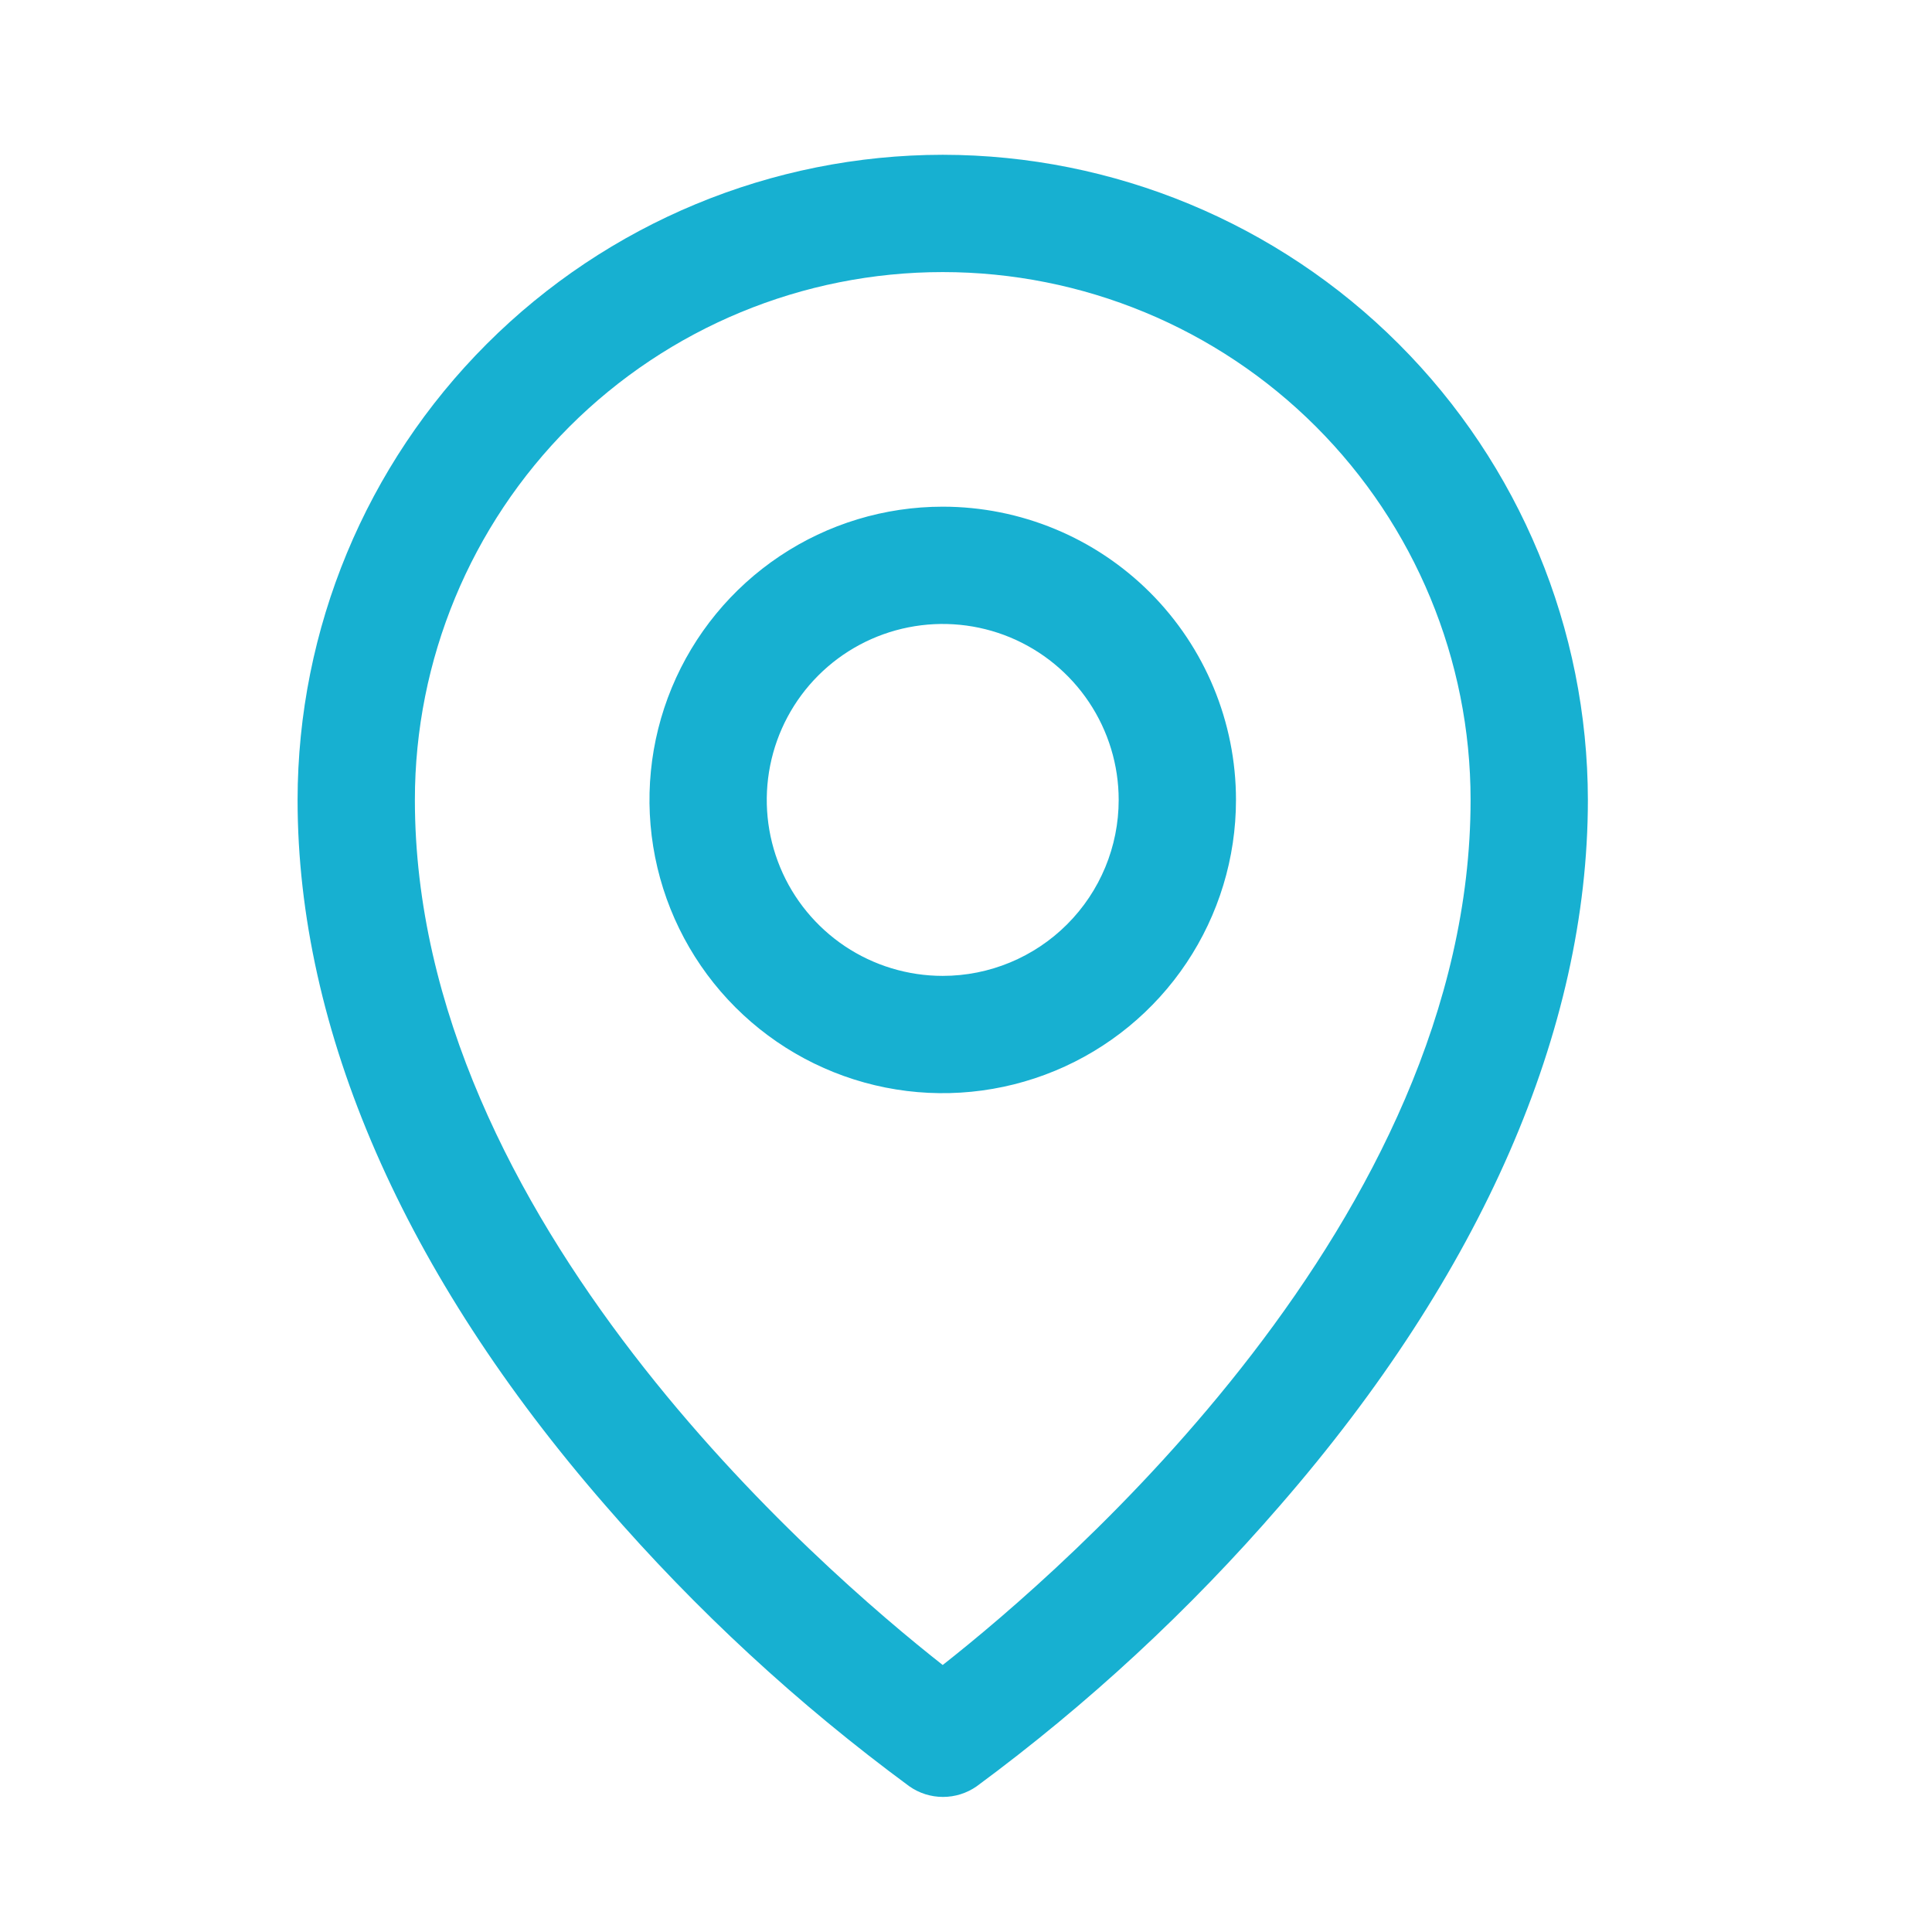 <svg width="35" height="35" viewBox="0 0 35 35" fill="none" xmlns="http://www.w3.org/2000/svg">
<path d="M17.078 9.179C16.027 9.179 15 9.49 14.127 10.074C13.253 10.658 12.572 11.488 12.17 12.458C11.768 13.429 11.663 14.497 11.868 15.528C12.073 16.558 12.579 17.505 13.322 18.248C14.065 18.991 15.011 19.497 16.042 19.702C17.072 19.907 18.14 19.801 19.111 19.399C20.082 18.997 20.912 18.316 21.495 17.443C22.079 16.569 22.391 15.542 22.391 14.491C22.391 13.082 21.831 11.731 20.835 10.735C19.838 9.738 18.487 9.179 17.078 9.179ZM17.078 17.679C16.448 17.679 15.831 17.492 15.307 17.142C14.783 16.791 14.374 16.294 14.133 15.711C13.892 15.129 13.829 14.488 13.952 13.869C14.075 13.251 14.378 12.683 14.824 12.237C15.27 11.791 15.838 11.488 16.456 11.365C17.075 11.242 17.715 11.305 18.298 11.546C18.88 11.788 19.378 12.196 19.728 12.72C20.079 13.245 20.266 13.861 20.266 14.491C20.266 15.337 19.93 16.147 19.332 16.745C18.734 17.343 17.924 17.679 17.078 17.679ZM17.078 2.804C13.979 2.807 11.009 4.04 8.818 6.231C6.627 8.422 5.394 11.393 5.391 14.491C5.391 18.662 7.318 23.081 10.969 27.274C12.609 29.169 14.456 30.875 16.474 32.361C16.652 32.486 16.865 32.553 17.083 32.553C17.302 32.553 17.514 32.486 17.693 32.361C19.707 30.875 21.55 29.169 23.188 27.274C26.833 23.081 28.766 18.662 28.766 14.491C28.762 11.393 27.53 8.422 25.339 6.231C23.148 4.04 20.177 2.807 17.078 2.804ZM17.078 30.163C14.883 28.436 7.516 22.095 7.516 14.491C7.516 11.955 8.523 9.523 10.316 7.729C12.11 5.936 14.542 4.929 17.078 4.929C19.614 4.929 22.047 5.936 23.84 7.729C25.633 9.523 26.641 11.955 26.641 14.491C26.641 22.092 19.273 28.436 17.078 30.163Z" fill="#17B0D1"/>
</svg>

